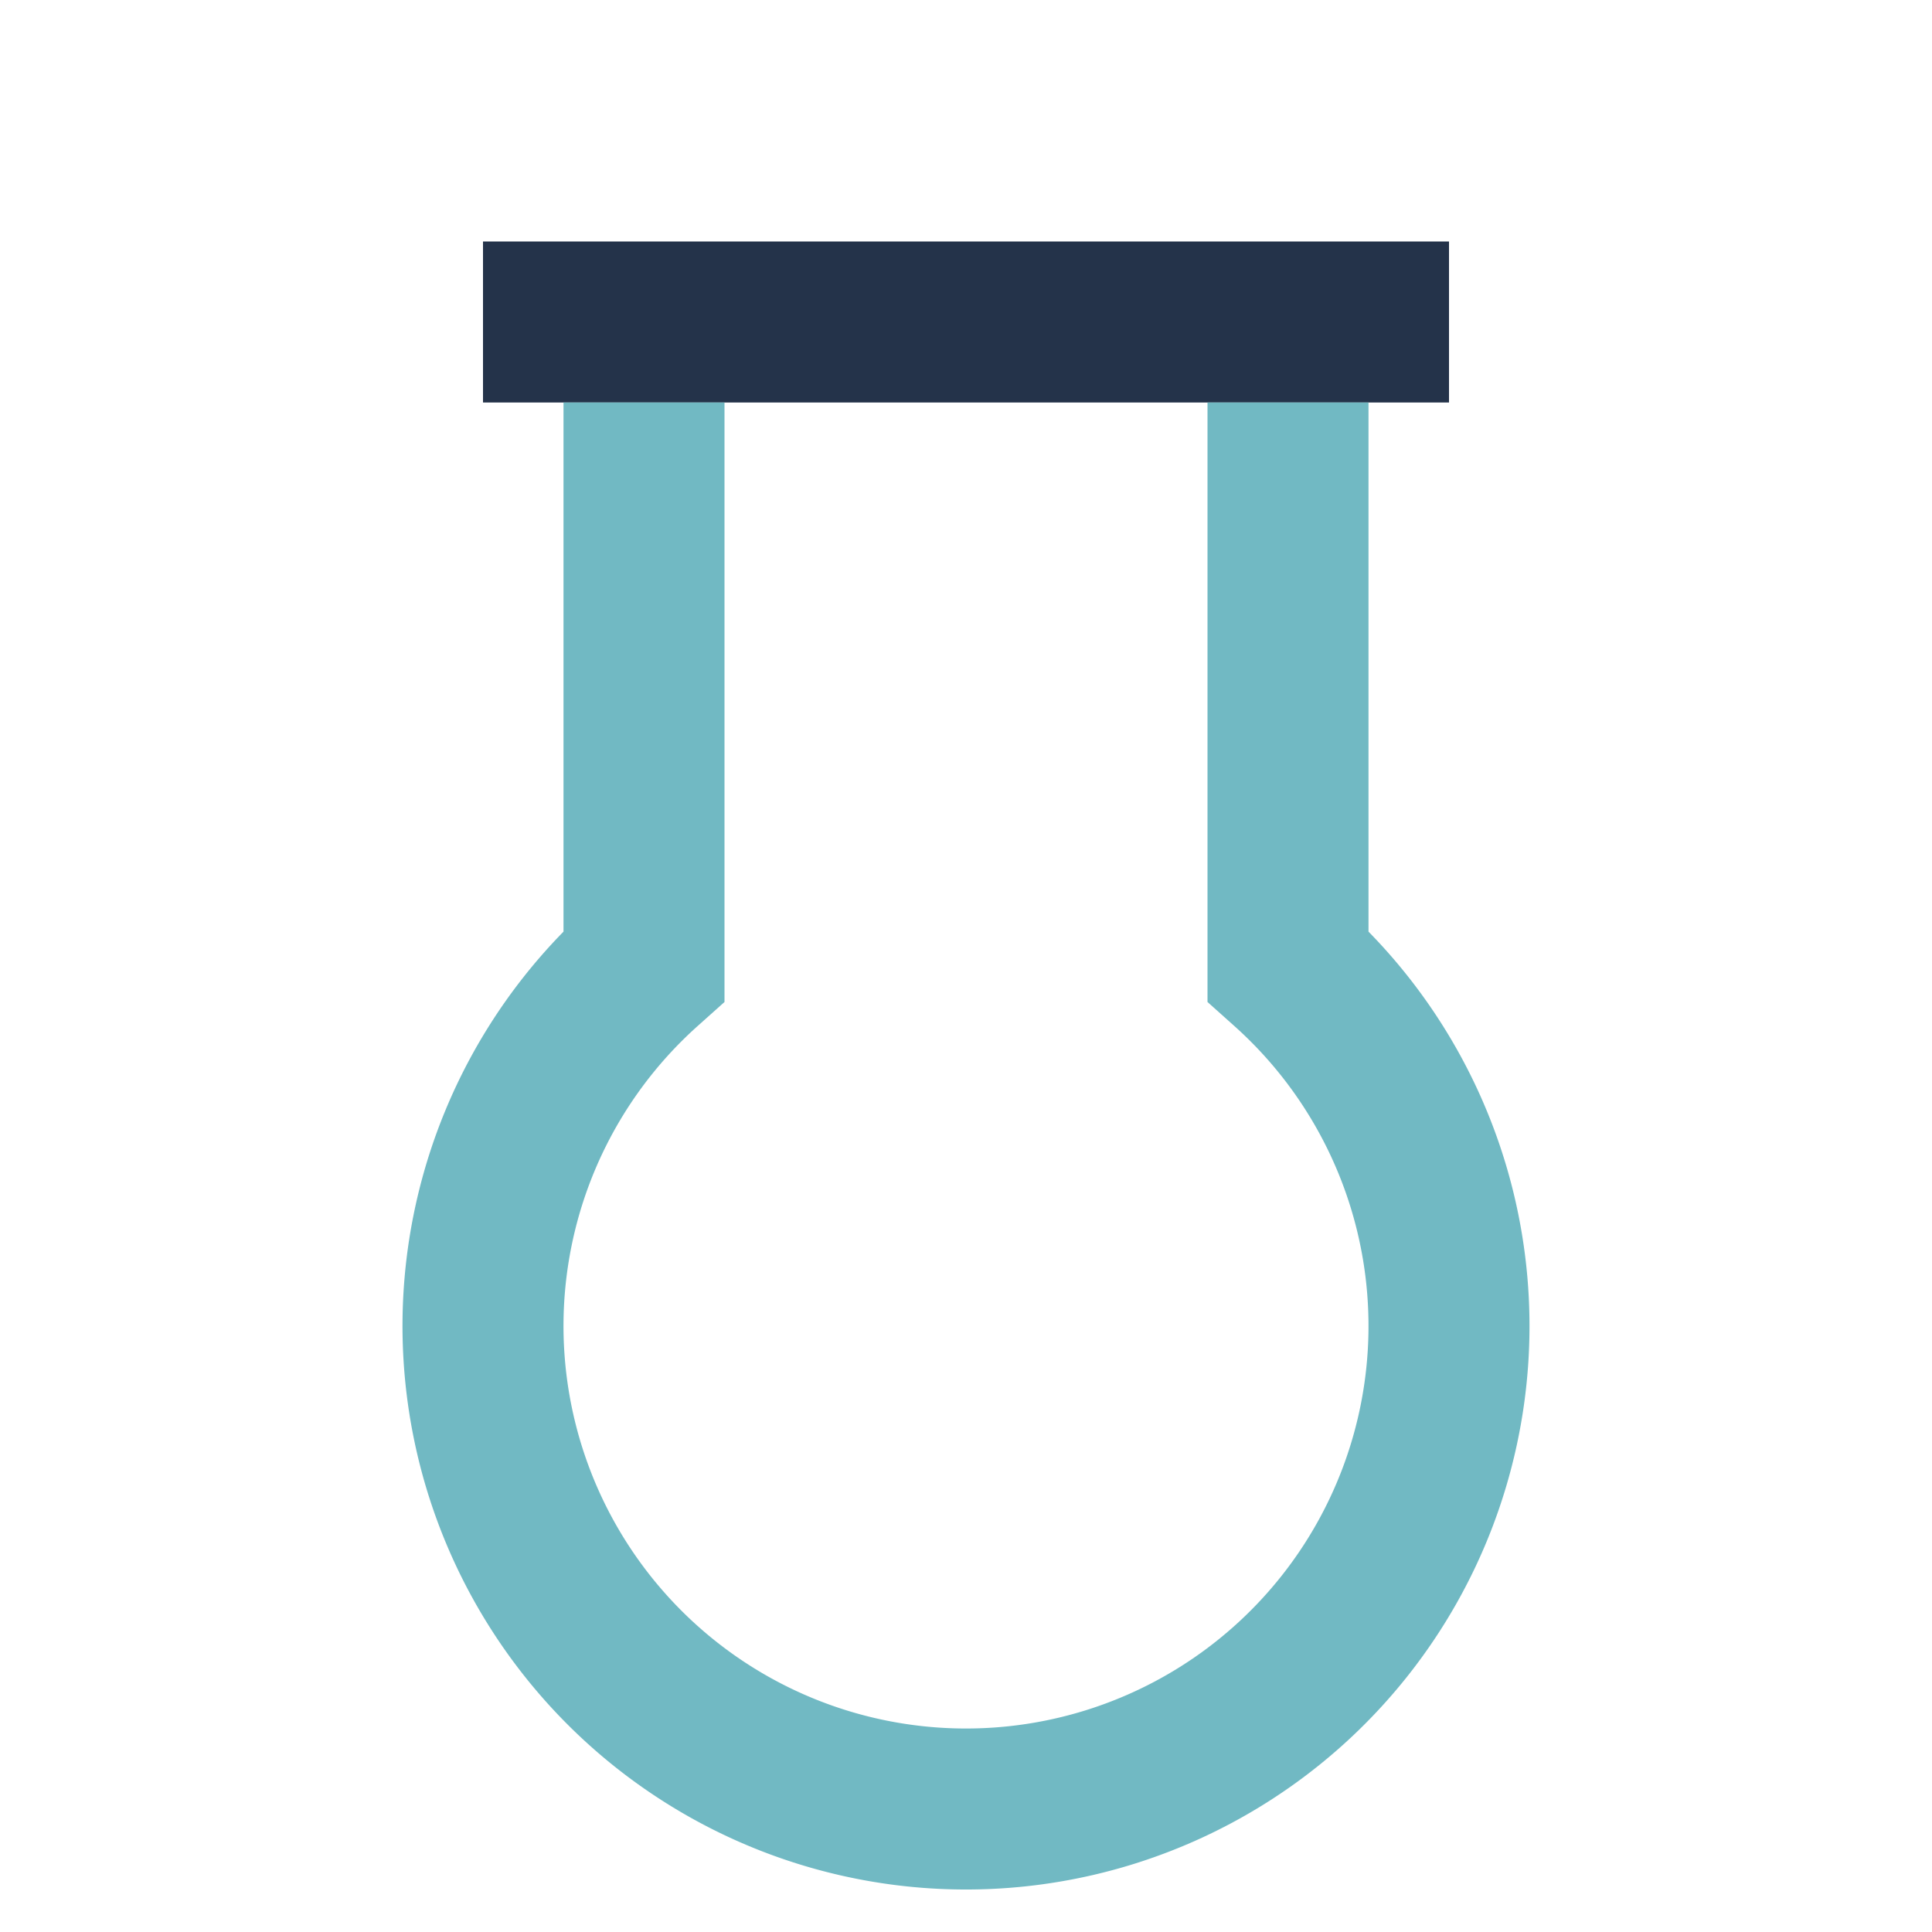 <?xml version="1.0" encoding="UTF-8"?>
<svg xmlns="http://www.w3.org/2000/svg" width="24" height="24" viewBox="0 0 24 24"><rect x="6" y="3" width="12" height="2" fill="#24334A"/><path d="M8 5v7a6 6 0 1 0 8 0V5" stroke="#71B9C3" stroke-width="2" fill="none"/></svg>